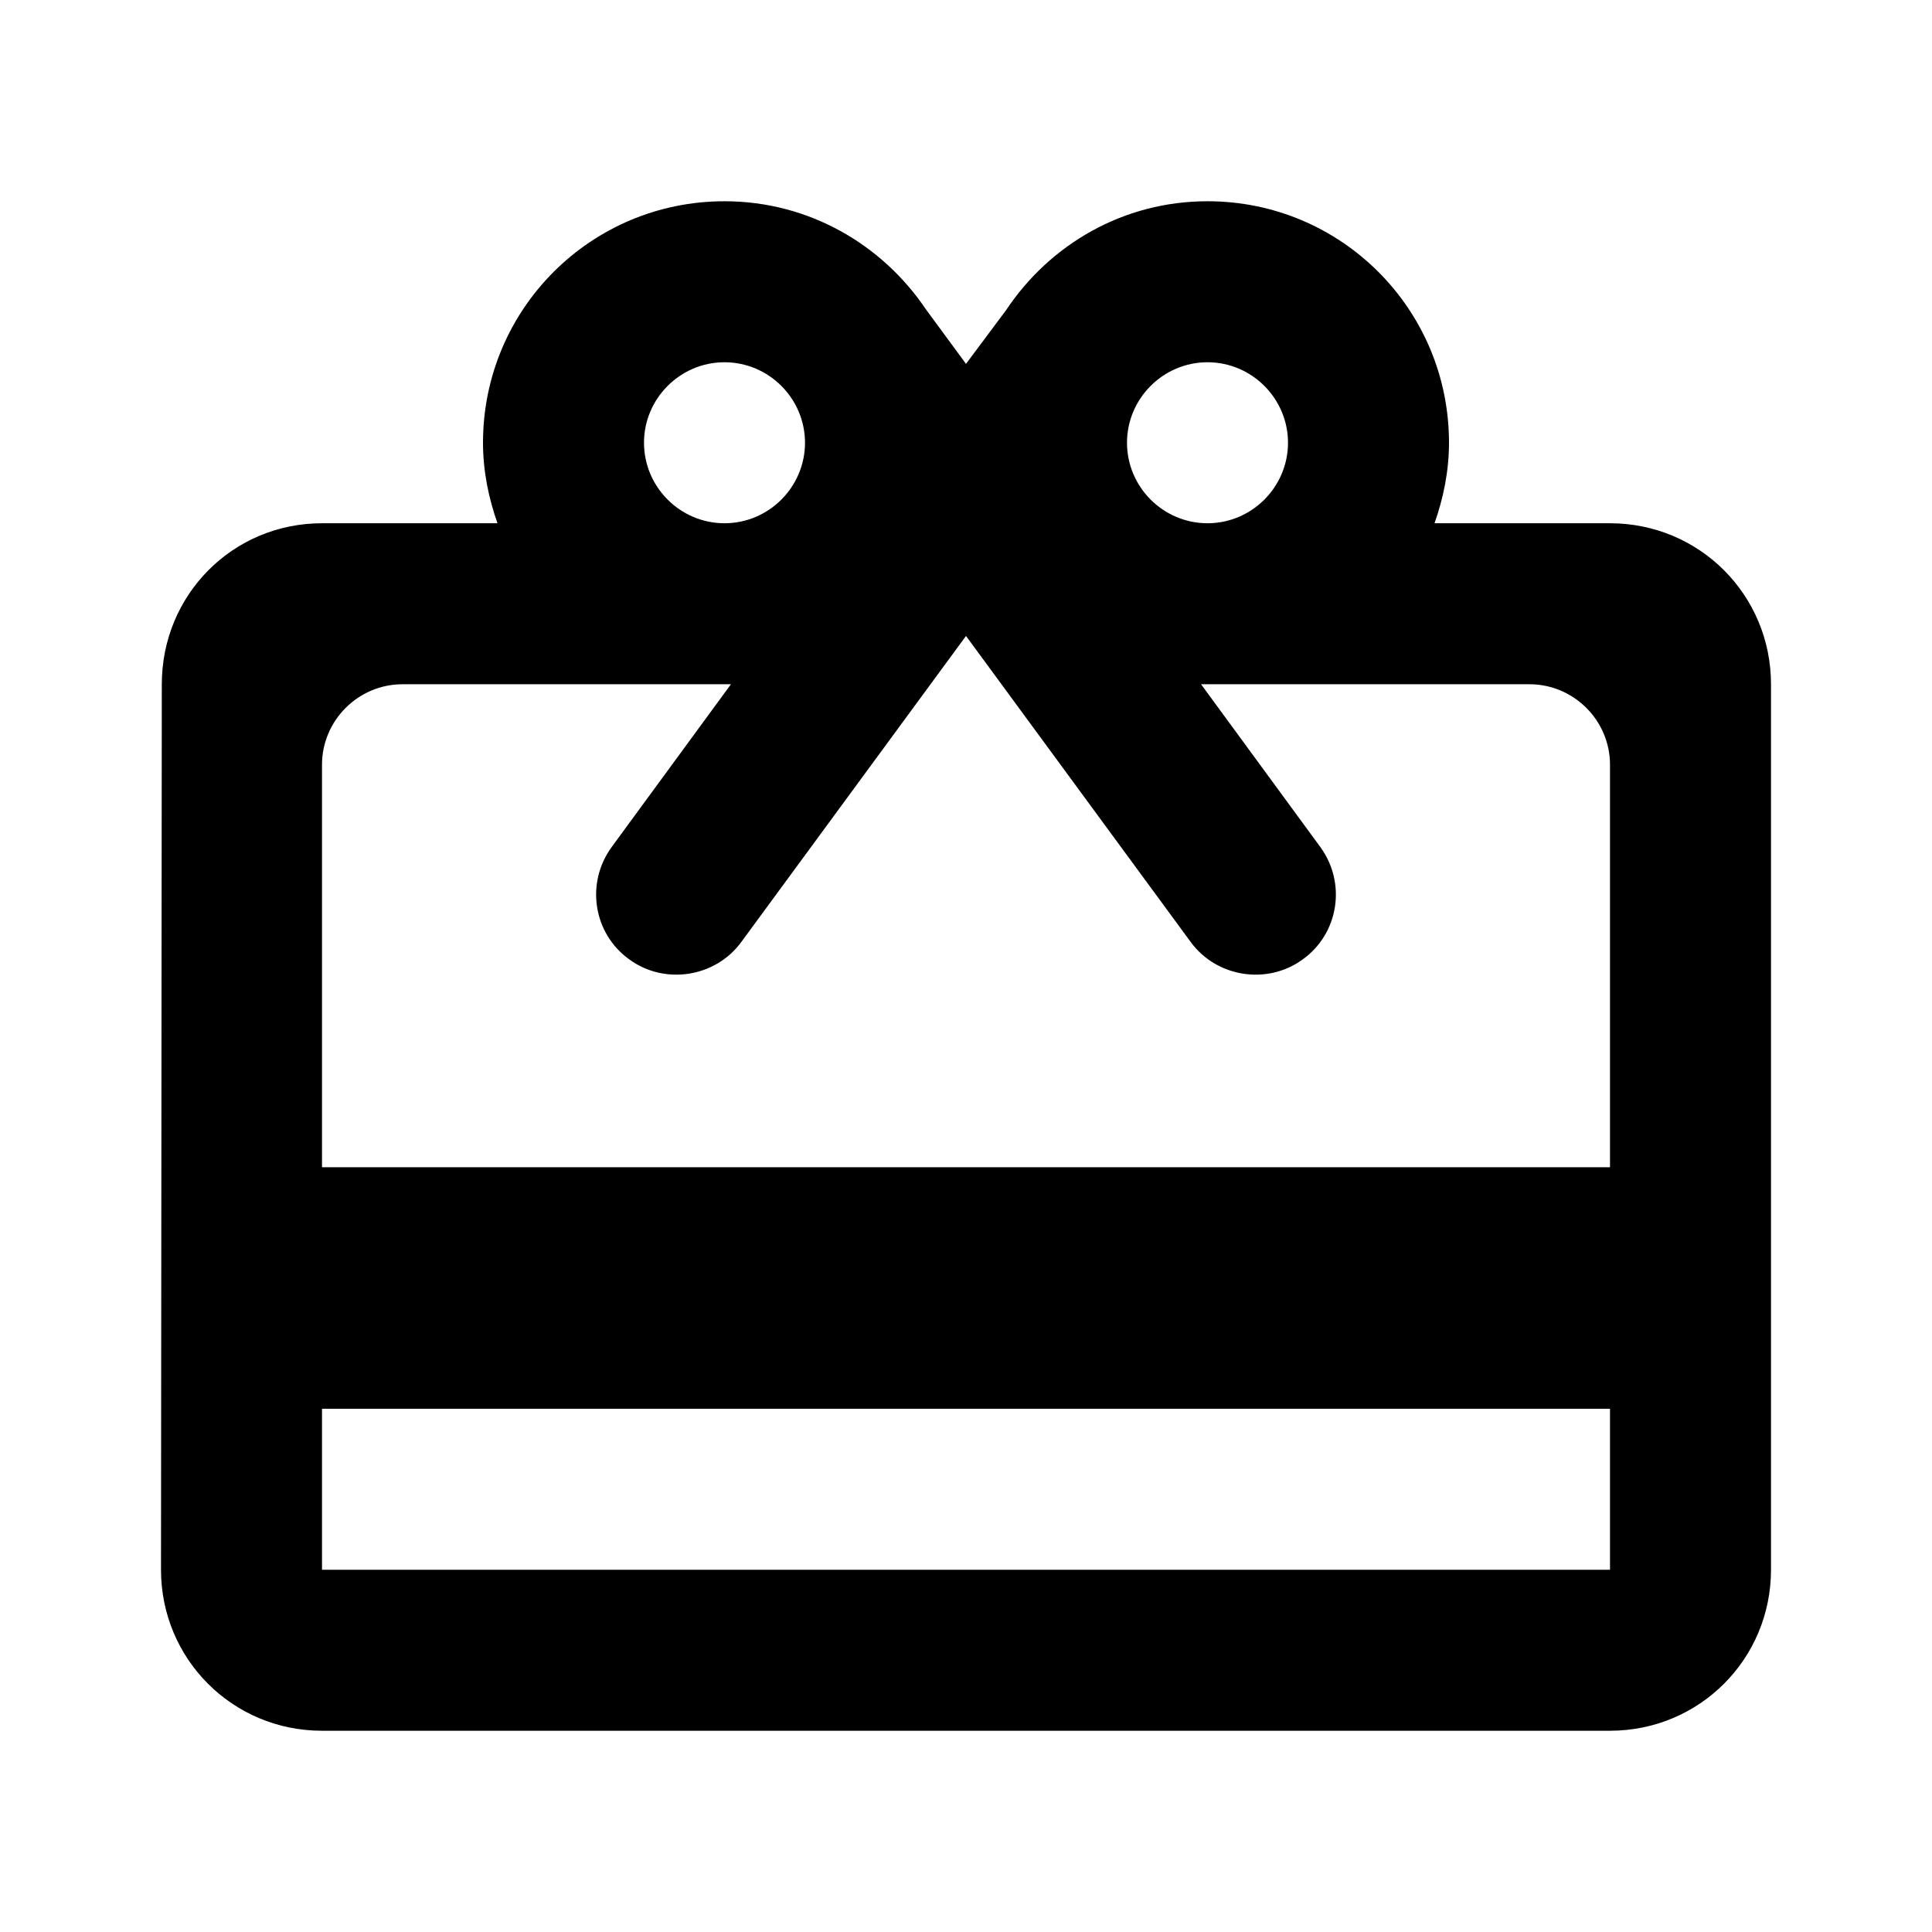 <svg fill="none" height="24" viewBox="0 0 24 24" width="24" xmlns="http://www.w3.org/2000/svg"><path d="m20 6.5h-2.18c.11-.31.18-.65.18-1 0-1.66-1.34-3-3-3-1.05 0-1.96.54-2.5 1.35l-.5.67-.5-.68c-.54-.8-1.45-1.34-2.5-1.34-1.66 0-3 1.34-3 3 0 .35.07.69.18 1h-2.18c-1.11 0-1.99.89-1.99 2l-.01 11c0 1.11.89 2 2 2h16c1.11 0 2-.89 2-2v-11c0-1.11-.89-2-2-2zm-5-2c.55 0 1 .45 1 1s-.45 1-1 1-1-.45-1-1 .45-1 1-1zm-6 0c.55 0 1 .45 1 1s-.45 1-1 1-1-.45-1-1 .45-1 1-1zm11 15h-16v-2h16zm0-5h-16v-5c0-.55.45-1 1-1h4.08l-1.48 2.02c-.33.45-.23 1.08.22 1.4.44.32 1.07.22 1.39-.22l2.79-3.8 2.79 3.8c.32.44.95.54 1.39.22.45-.32.55-.95.22-1.4l-1.48-2.02h4.08c.55 0 1 .45 1 1z" fill="#000"/></svg>